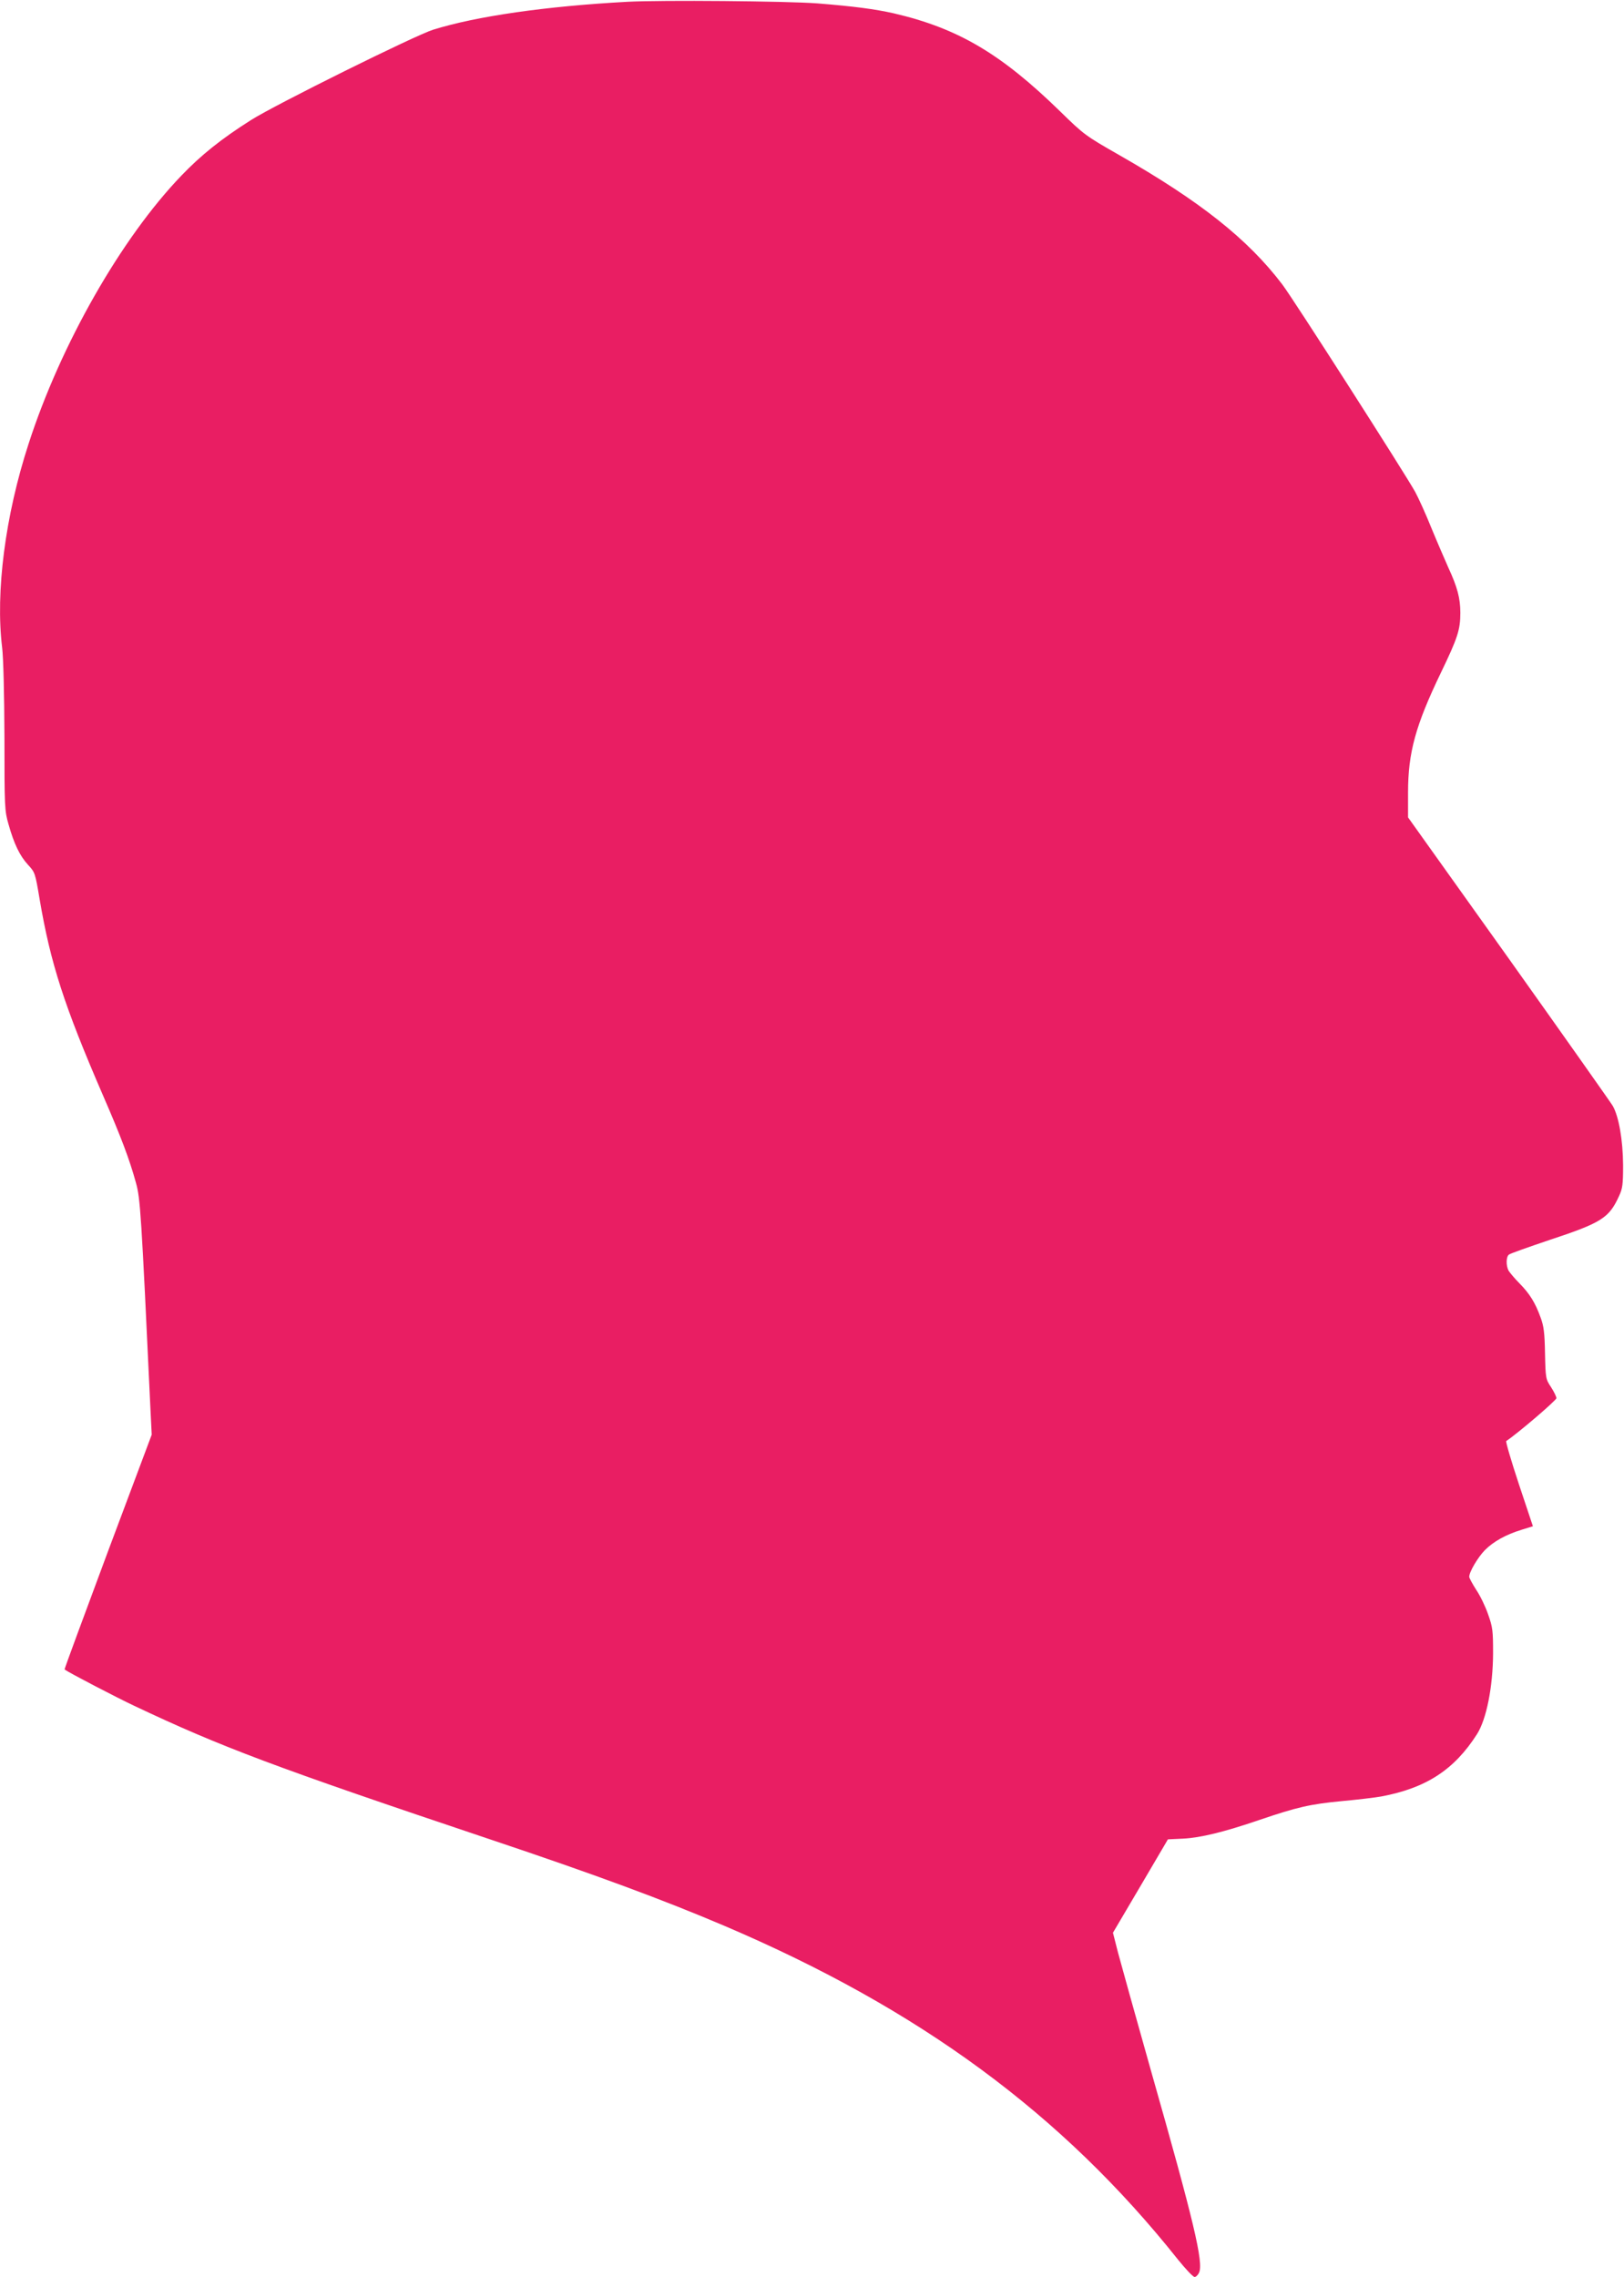 <?xml version="1.0" standalone="no"?>
<!DOCTYPE svg PUBLIC "-//W3C//DTD SVG 20010904//EN"
 "http://www.w3.org/TR/2001/REC-SVG-20010904/DTD/svg10.dtd">
<svg version="1.0" xmlns="http://www.w3.org/2000/svg"
 width="913pt" height="1280pt" viewBox="0 0 913 1280"
 preserveAspectRatio="xMidYMid meet">
<g transform="translate(0,1280) scale(0.1,-0.1)"
fill="#e91e63" stroke="none">
<path d="M3528 12790 c-460 -25 -849 -81 -1093 -157 -102 -32 -887 -421 -1024
-508 -166 -105 -281 -197 -392 -313 -338 -352 -678 -949 -858 -1506 -132 -405
-187 -835 -149 -1146 7 -58 12 -255 13 -505 0 -393 1 -413 23 -489 31 -110 63
-177 110 -228 39 -42 40 -46 65 -194 61 -359 137 -596 357 -1104 100 -230 148
-357 184 -488 25 -89 30 -164 82 -1277 l7 -140 -247 -659 c-135 -363 -245
-660 -243 -661 24 -18 297 -160 393 -205 486 -230 786 -343 1999 -750 594
-199 974 -340 1317 -486 1098 -468 1900 -1058 2551 -1877 43 -53 84 -97 93
-97 8 0 19 11 25 24 26 56 -28 284 -269 1131 -87 308 -171 610 -187 670 l-28
110 155 263 154 262 85 4 c99 5 230 37 429 105 212 72 285 89 464 106 88 8
188 20 221 26 252 47 411 150 539 351 53 84 89 265 90 453 0 128 -2 147 -28
220 -15 44 -45 106 -67 138 -21 33 -39 66 -39 73 0 28 49 110 88 150 49 49
118 87 205 114 l65 20 -79 237 c-43 130 -75 239 -71 242 67 45 282 229 282
241 0 9 -14 37 -30 62 -30 45 -31 49 -34 190 -2 116 -7 154 -25 202 -30 83
-61 133 -119 192 -27 27 -54 60 -61 71 -15 29 -14 78 2 90 6 6 109 42 227 82
294 97 336 124 392 247 20 43 23 65 23 174 -1 141 -24 273 -58 333 -12 20
-276 394 -586 830 l-565 792 0 140 c0 224 42 377 185 674 94 195 109 241 109
336 0 82 -17 145 -67 253 -19 43 -62 142 -95 222 -32 80 -74 172 -92 205 -57
103 -686 1086 -747 1166 -194 255 -461 467 -918 728 -189 108 -197 114 -330
244 -333 325 -575 468 -936 552 -107 24 -220 39 -430 56 -176 13 -873 19
-1067 9z"/>
</g>
</svg>
